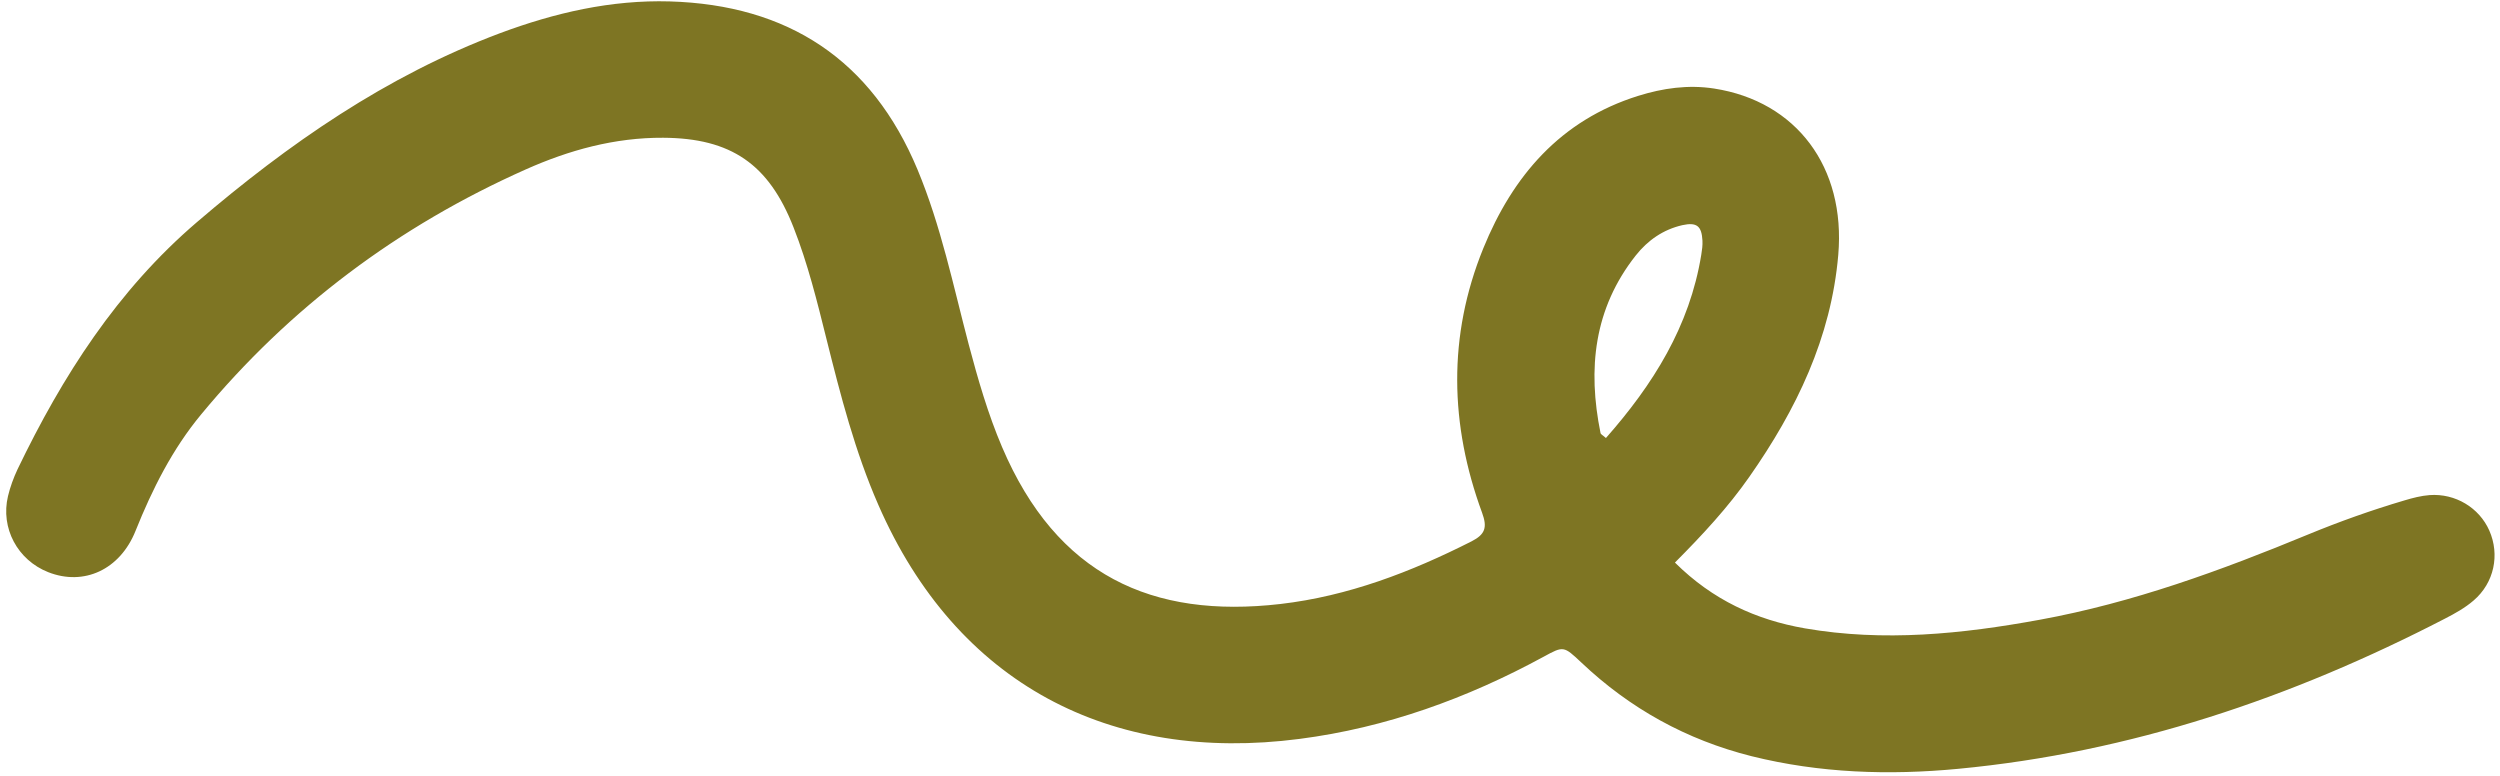 <?xml version="1.0" encoding="UTF-8" standalone="no"?><svg xmlns="http://www.w3.org/2000/svg" xmlns:xlink="http://www.w3.org/1999/xlink" data-name="Layer 1" fill="#000000" height="60.2" preserveAspectRatio="xMidYMid meet" version="1" viewBox="-0.5 -0.1 194.0 60.2" width="194" zoomAndPan="magnify"><g id="change1_1"><path d="M129.49,43.57c2.92,2.89,6.28,4.43,10.07,5.09,6.12,1.06,12.19,.44,18.24-.67,7.22-1.32,14.05-3.82,20.8-6.61,2.45-1.01,4.95-1.9,7.49-2.65,.63-.19,1.29-.36,1.94-.41,2-.15,3.86,.98,4.64,2.75,.83,1.88,.38,4.06-1.22,5.43-.66,.57-1.45,1.01-2.23,1.41-11.89,6.15-24.38,10.38-37.76,11.65-5.37,.51-10.74,.34-16.04-.98-5.05-1.27-9.44-3.7-13.21-7.27-1.37-1.29-1.38-1.29-2.92-.45-5.94,3.23-12.22,5.51-18.95,6.38-14.67,1.91-26.61-4.25-32.68-18.16-1.81-4.13-2.93-8.49-4.02-12.85-.73-2.93-1.45-5.86-2.56-8.68-1.92-4.91-4.84-6.93-10.12-6.96-3.76-.02-7.31,.96-10.69,2.47-9.85,4.39-18.29,10.69-25.17,19.01-2.22,2.68-3.78,5.78-5.08,9.02-1.21,3.03-4.02,4.3-6.78,3.21-2.38-.94-3.71-3.42-3.12-5.9,.17-.71,.43-1.42,.74-2.08,3.48-7.23,7.74-13.89,13.92-19.18,7.1-6.08,14.69-11.35,23.51-14.66C42.55,.89,46.92-.12,51.47,.01c9.16,.27,15.67,4.51,19.23,13.05,1.82,4.37,2.77,9,3.97,13.56,.72,2.71,1.49,5.39,2.59,7.97,4.25,9.97,11.65,13.33,21.6,12.18,5.25-.61,10.13-2.48,14.83-4.86,1.06-.54,1.24-1.08,.82-2.22-2.51-6.83-2.67-13.72,.09-20.51,2.29-5.63,5.99-9.95,12.02-11.84,1.92-.6,3.88-.88,5.89-.57,6.4,.99,10.22,6.11,9.64,12.9-.55,6.44-3.26,12.03-6.9,17.23-1.65,2.36-3.6,4.47-5.77,6.65Zm-5.37-9.68c3.65-4.14,6.5-8.66,7.4-14.23,.06-.36,.11-.73,.09-1.09-.06-1.13-.44-1.44-1.55-1.2-1.49,.34-2.69,1.17-3.63,2.36-3.25,4.12-3.74,8.8-2.73,13.77,.02,.11,.19,.18,.42,.39Z" fill="#7e7523"/></g></svg>